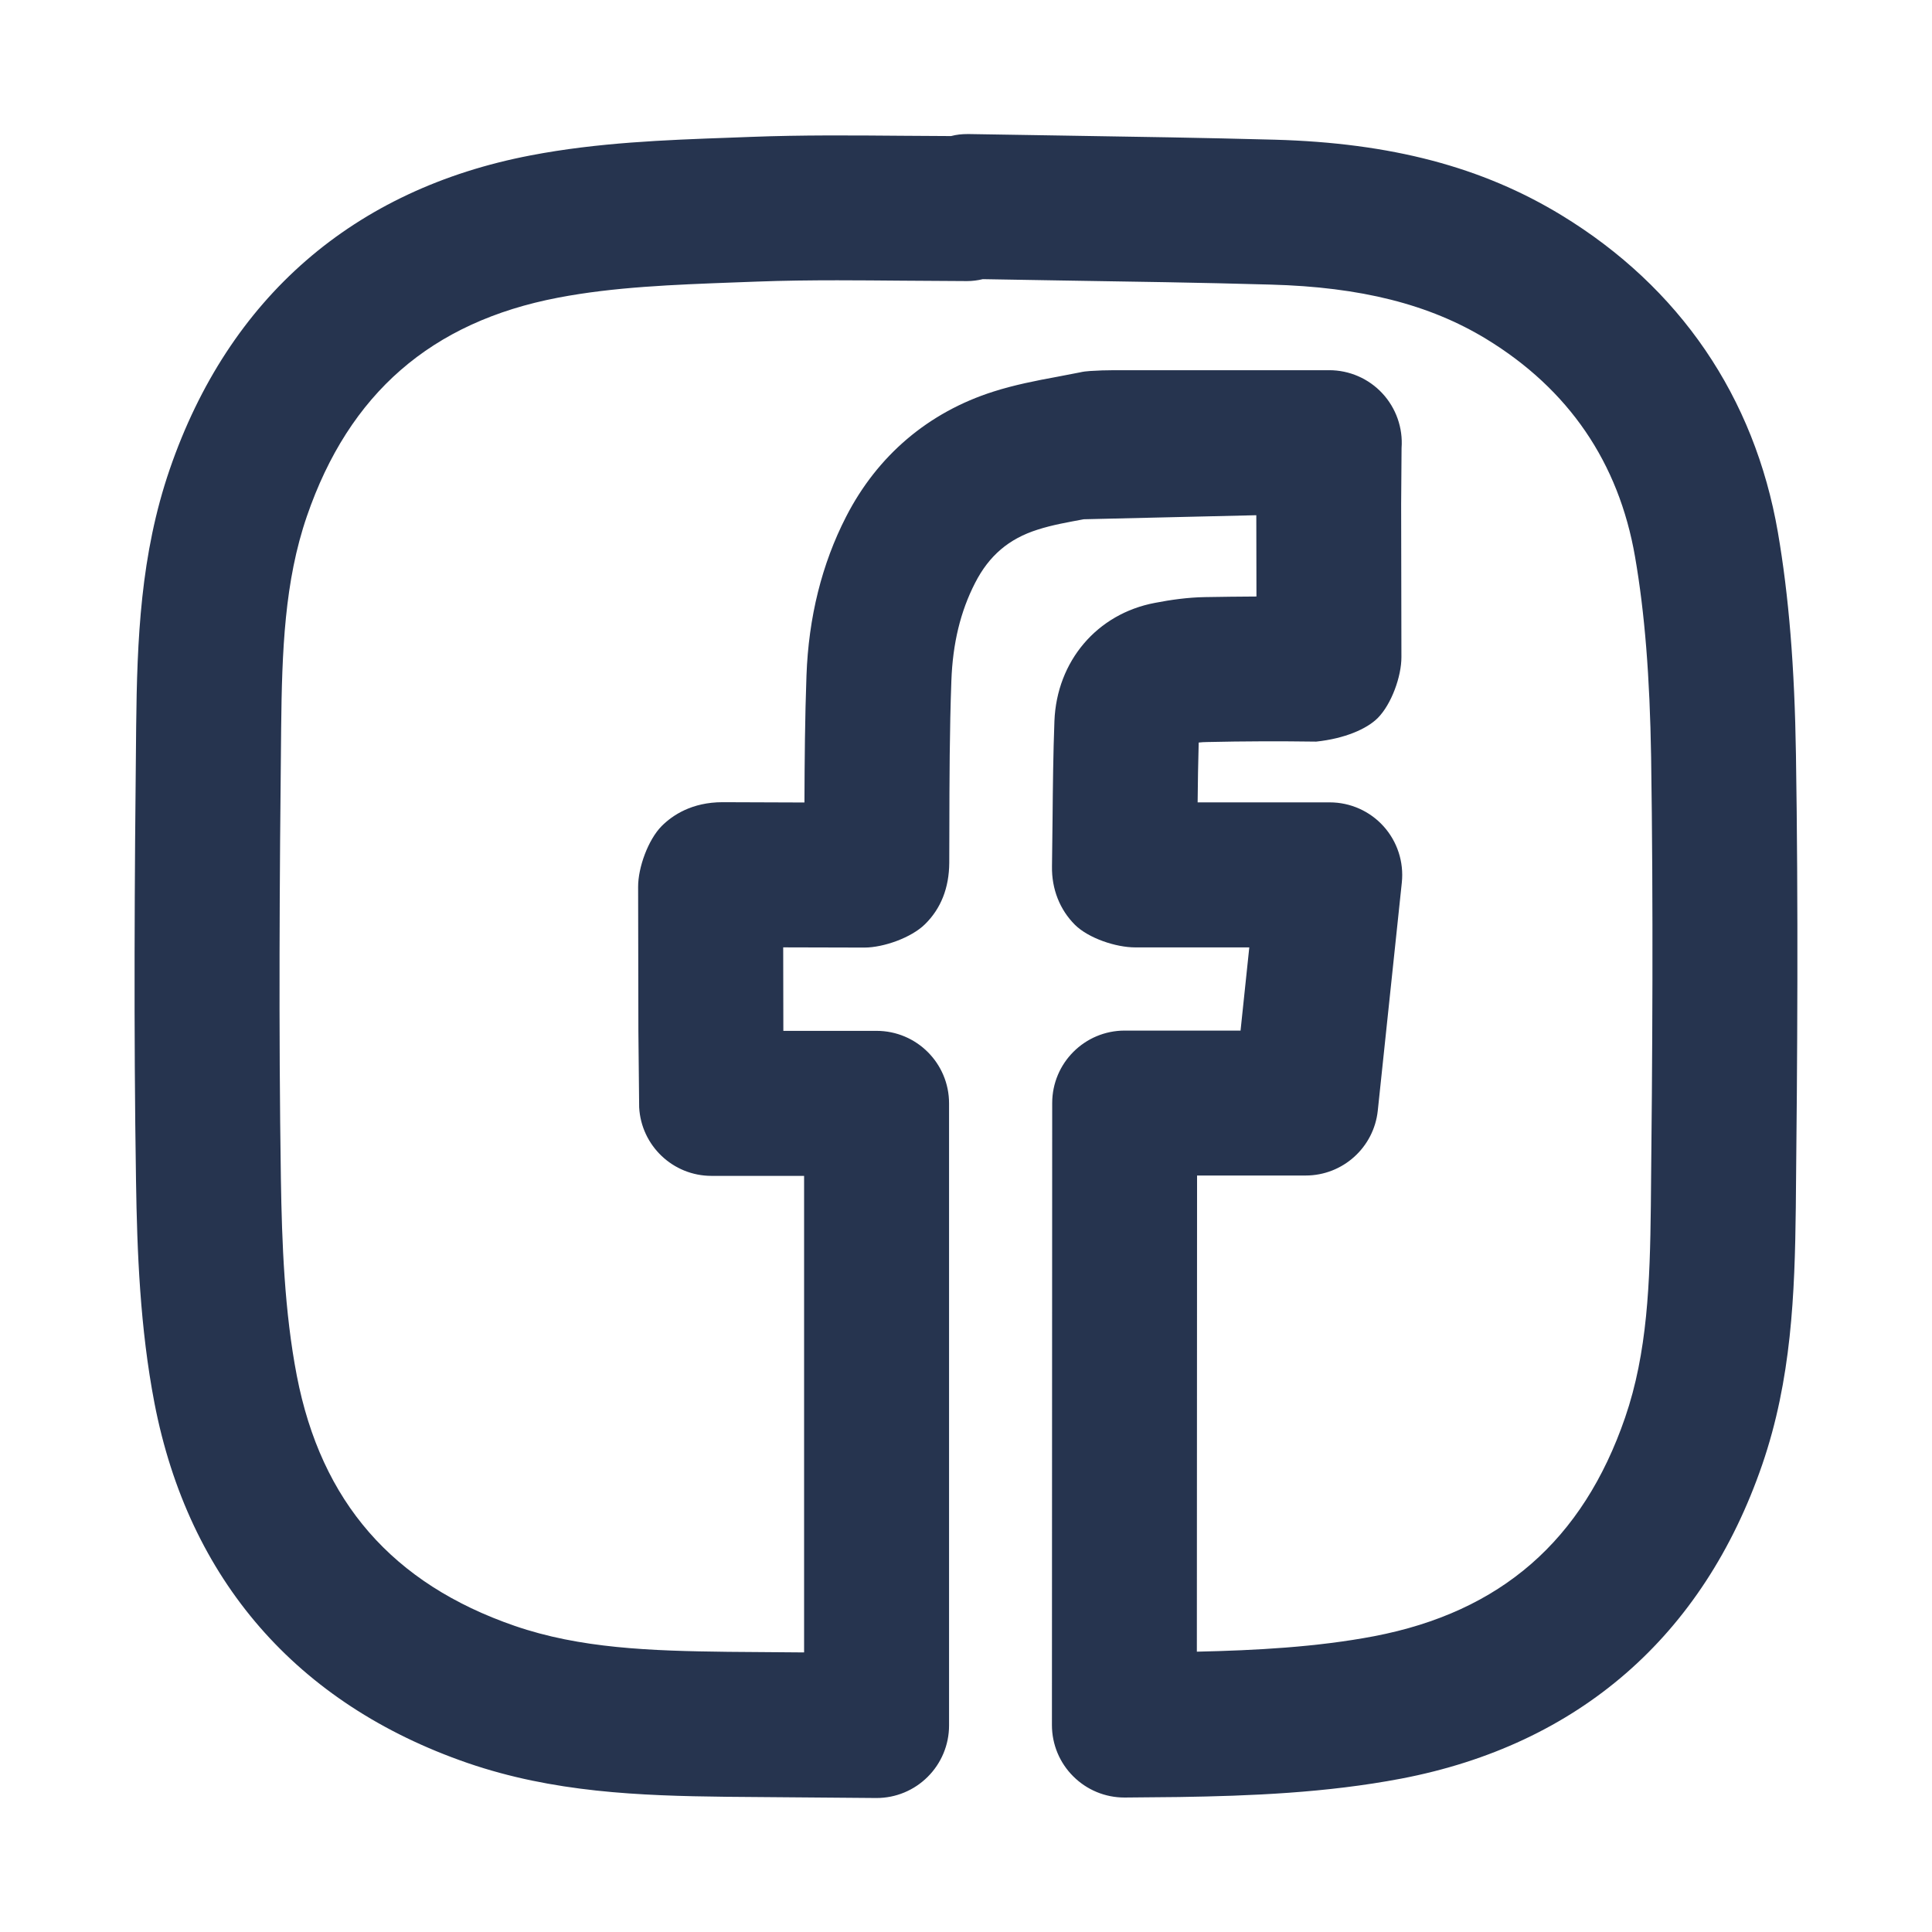 <?xml version="1.0" encoding="utf-8"?>
<!-- Generator: Adobe Illustrator 28.0.0, SVG Export Plug-In . SVG Version: 6.00 Build 0)  -->
<svg version="1.1" id="Layer_1" xmlns="http://www.w3.org/2000/svg" xmlns:xlink="http://www.w3.org/1999/xlink" x="0px" y="0px"
	 viewBox="0 0 65 65" style="enable-background:new 0 0 65 65;" xml:space="preserve">
<style type="text/css">
	.st0{fill:#26344F;}
	.st1{fill-rule:evenodd;clip-rule:evenodd;fill:#26344F;}
</style>
<g>
	<path class="st0" d="M29.492,60.492c-0.005,0-0.01,0-0.015,0l-5.035-0.041
		c-2.949-0.034-5.831-0.146-8.717-1.139C9.984,57.329,6.345,53.142,5.197,47.207
		c-0.485-2.52-0.585-5.088-0.621-7.486c-0.08-5.092-0.049-10.183,0.005-15.278
		c0.032-2.925,0.143-5.785,1.131-8.659c1.985-5.768,6.185-9.418,12.146-10.557
		c2.252-0.432,4.513-0.517,6.7-0.595l0.721-0.027c1.697-0.065,3.401-0.051,5.098-0.037
		l1.619,0.01c0.187-0.048,0.345-0.068,0.583-0.068l3.16,0.051
		c2.384,0.037,4.767,0.075,7.151,0.139c3.91,0.109,6.976,0.915,9.649,2.544
		c3.973,2.422,6.488,6.109,7.275,10.659c0.369,2.143,0.563,4.524,0.609,7.493l0,0
		c0.08,5.075,0.049,10.149-0.005,15.224c-0.034,2.928-0.146,5.796-1.131,8.659
		c-1.985,5.768-6.183,9.421-12.146,10.561c-2.519,0.48-5.081,0.582-7.477,0.619
		l-1.821,0.017c-0.005,0-0.009,0-0.014,0c-0.645,0-1.262-0.255-1.719-0.711
		c-0.461-0.456-0.719-1.078-0.719-1.728L35.4,37.112c0-1.347,1.092-2.439,2.439-2.439
		h3.898l0.294-2.799h-3.84c-0.645,0-1.566-0.306-2.024-0.758
		c-0.512-0.51-0.787-1.207-0.774-1.966l0.019-1.595c0.01-1.102,0.022-2.197,0.063-3.296
		c0.078-2.017,1.437-3.612,3.382-3.976c0.537-0.105,1.109-0.184,1.675-0.194
		c0.578-0.01,1.158-0.017,1.74-0.02l-0.005-2.735l-5.806,0.136
		c-0.524,0.099-1.048,0.187-1.553,0.35c-0.966,0.306-1.633,0.874-2.102,1.792
		c-0.493,0.959-0.753,2.037-0.798,3.292c-0.061,1.667-0.065,3.337-0.068,5
		l-0.003,1.122c-0.005,0.843-0.279,1.541-0.816,2.068
		c-0.457,0.452-1.393,0.786-2.041,0.786c-0.007,0-0.014,0-0.019,0l-2.711-0.007l0.005,2.809
		h3.136c1.347,0,2.439,1.092,2.439,2.439v20.931c0,0.65-0.26,1.272-0.719,1.728
		C30.753,60.237,30.136,60.492,29.492,60.492z M28.17,9.43
		c-0.901,0-1.803,0.01-2.702,0.044l-0.731,0.027c-2.095,0.078-4.075,0.153-5.962,0.514
		c-4.265,0.816-7.029,3.221-8.45,7.353c-0.753,2.19-0.838,4.524-0.866,7.129
		c-0.054,5.047-0.085,10.098-0.009,15.149c0.034,2.177,0.121,4.486,0.536,6.639
		c0.82,4.241,3.218,6.996,7.328,8.415c2.197,0.758,4.552,0.843,7.18,0.874l2.559,0.02
		V39.561h-3.115c-1.296,0-2.364-1.014-2.434-2.306l-0.026-2.551l-0.009-4.864
		c-0.003-0.65,0.335-1.585,0.792-2.048c0.364-0.364,1.015-0.803,2.051-0.803
		l2.753,0.01c0.005-1.425,0.017-2.847,0.068-4.268c0.07-1.959,0.517-3.758,1.333-5.347
		c1.056-2.061,2.774-3.517,4.962-4.211c0.692-0.221,1.415-0.364,2.141-0.497l0.757-0.146
		c0.114-0.027,0.231-0.041,0.347-0.048c0.265-0.017,0.537-0.027,0.815-0.027h7.234
		c0.677,0,1.325,0.282,1.786,0.779c0.461,0.497,0.696,1.163,0.646,1.84l-0.014,1.891
		l0.009,5.139c0.003,0.653-0.337,1.595-0.801,2.058c-0.371,0.367-1.109,0.687-2.066,0.789
		c-1.223-0.017-2.44-0.014-3.666,0.014c-0.095,0-0.192,0.007-0.287,0.017
		c-0.02,0.67-0.029,1.343-0.036,2.013h4.445c0.69,0,1.35,0.293,1.811,0.806
		c0.463,0.514,0.685,1.201,0.614,1.888l-0.809,7.676
		c-0.131,1.241-1.179,2.184-2.425,2.184h-3.655l-0.007,16.02
		c1.976-0.044,4.032-0.153,5.961-0.52c4.262-0.816,7.025-3.221,8.447-7.357
		c0.75-2.18,0.837-4.52,0.866-7.129c0.054-5.027,0.085-10.061,0.009-15.094
		c-0.044-2.711-0.214-4.85-0.541-6.738c-0.548-3.17-2.233-5.636-5.005-7.326
		c-1.917-1.167-4.221-1.748-7.248-1.83c-2.364-0.068-4.728-0.102-7.091-0.139
		l-2.599-0.044c-0.172,0.041-0.349,0.065-0.532,0.065l-2.202-0.014
		C29.612,9.437,28.891,9.43,28.17,9.43z M26.347,29.813v0.01
		C26.347,29.82,26.347,29.816,26.347,29.813z M38.078,27c-0.009,0-0.019,0-0.027,0h0.056
		C38.097,27,38.088,27,38.078,27z M39.779,25.072c-0.003,0-0.007,0-0.009,0.003
		C39.772,25.072,39.775,25.072,39.779,25.072z M42.273,22.123c0,0.003,0,0.007,0,0.01V22.123z
		"/>
</g>
</svg>
